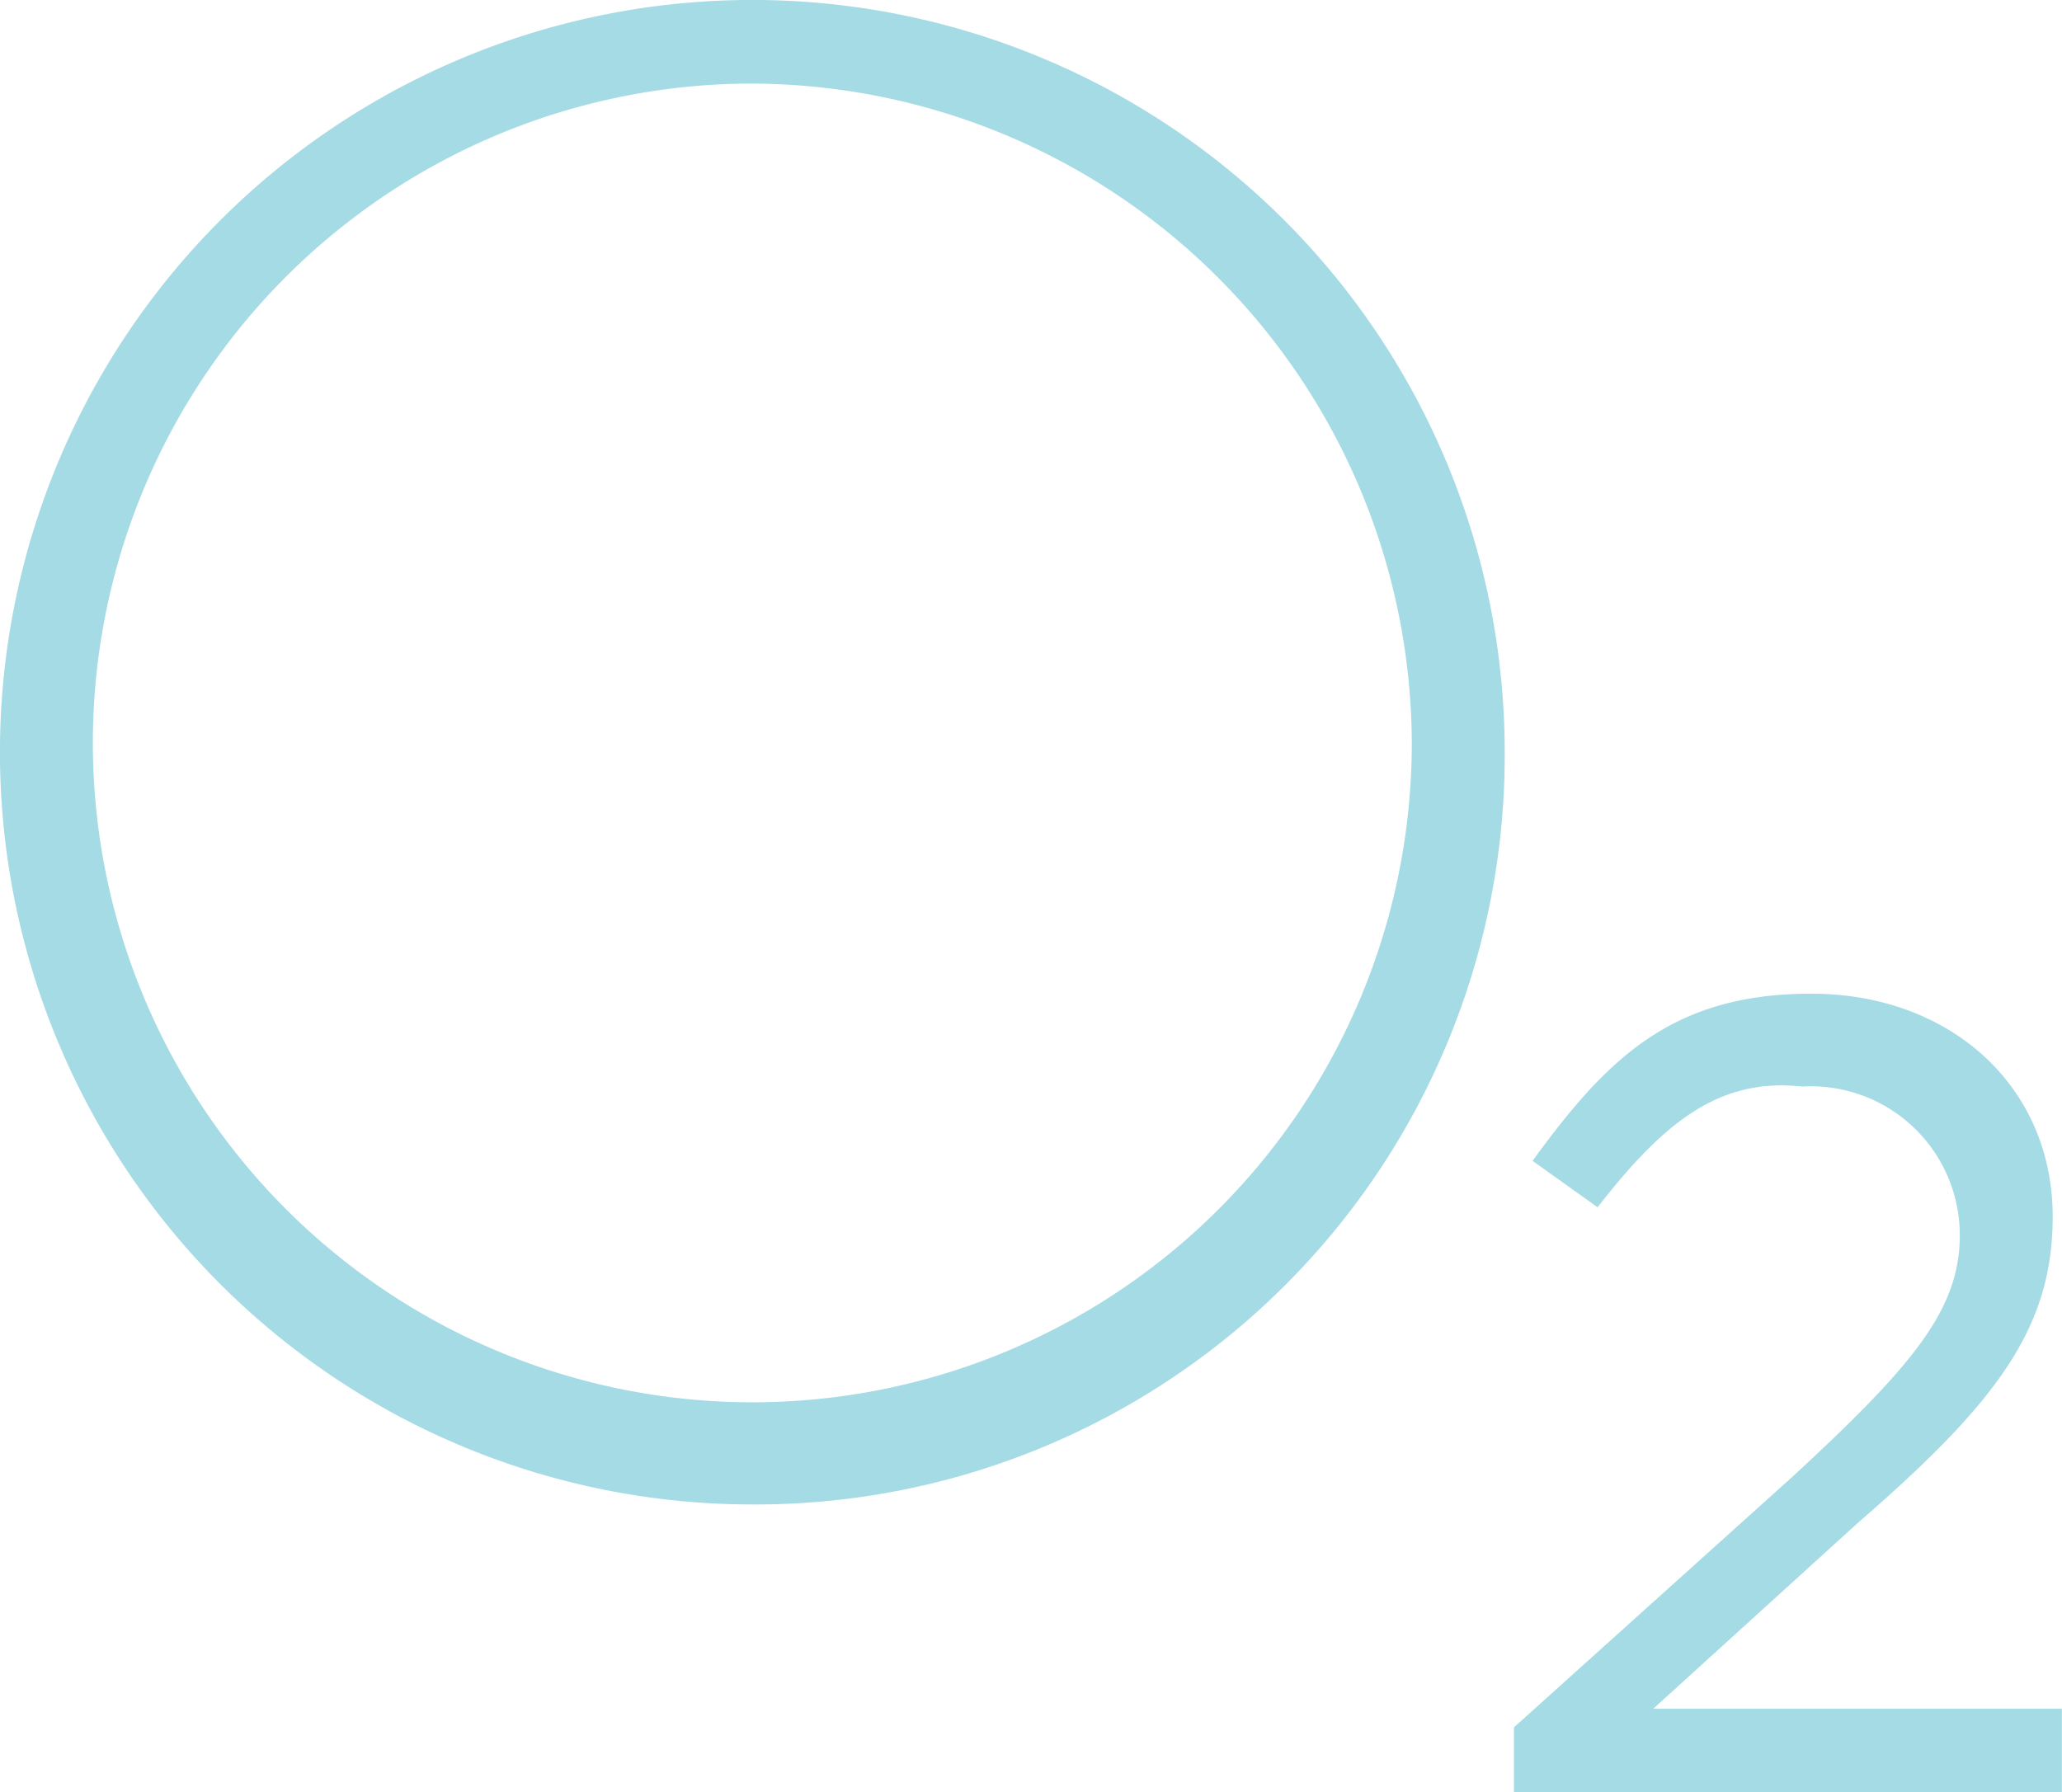 <svg xmlns="http://www.w3.org/2000/svg" viewBox="-489.234 -8380.203 65.552 56.988"><defs><style>.a{fill:#a4dbe5;}</style></defs><g transform="translate(-899 -9675)"><path class="a" d="M92.418,52.135a23.918,23.918,0,1,1,23.918-23.918A23.818,23.818,0,0,1,92.418,52.135Zm0-45.178a20.965,20.965,0,1,0,20.965,20.965A21.045,21.045,0,0,0,92.418,6.958Z" transform="translate(341.265 1290.497)"/><g transform="translate(457.896 1326.392)"><path class="a" d="M87.458,21.791l-2.067-1.476C87.753,17.067,89.82,15,94.249,15s7.677,2.953,7.677,7.087c0,3.543-1.772,5.906-6.2,9.744l-6.5,5.906h12.992v2.658H84.8V38.327l8.858-7.973c3.839-3.543,5.315-5.315,5.315-7.677a4.733,4.733,0,0,0-5.02-4.724C91.3,17.658,89.524,19.134,87.458,21.791Z" transform="translate(-84.8 -15)"/></g></g></svg>